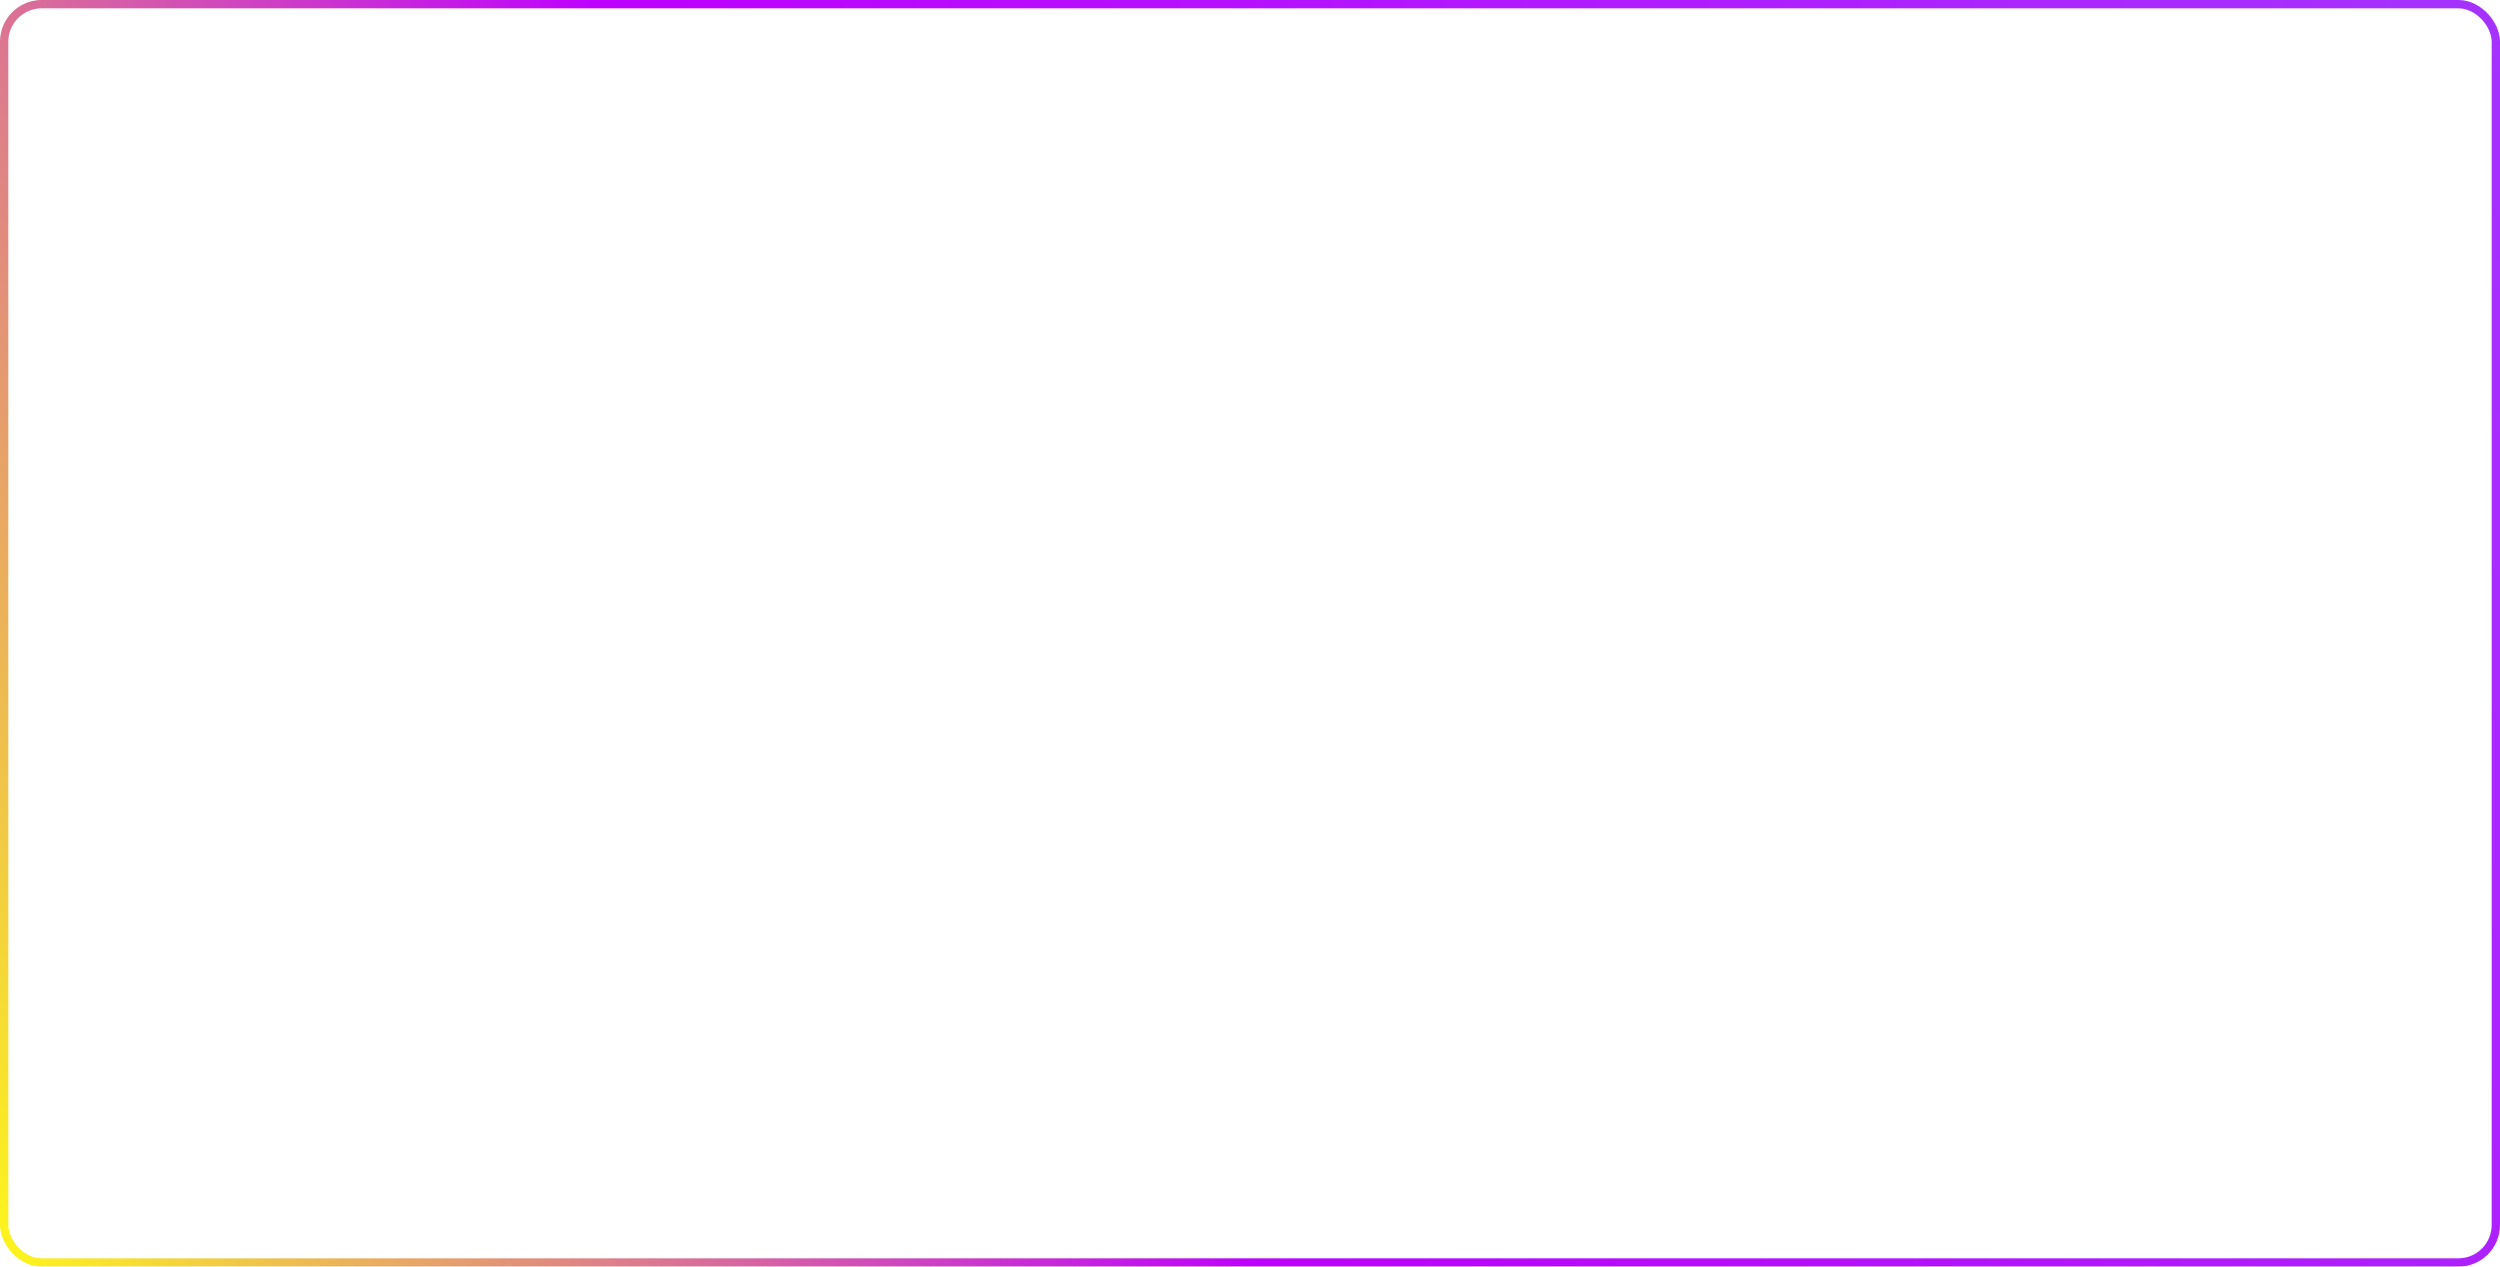 <?xml version="1.0" encoding="UTF-8"?> <svg xmlns="http://www.w3.org/2000/svg" width="300" height="152" viewBox="0 0 300 152" fill="none"> <g filter="url(#filter0_b_229_286)"> <rect x="0.5" y="0.5" width="299" height="151" rx="4.5" stroke="url(#paint0_radial_229_286)"></rect> </g> <defs> <filter id="filter0_b_229_286" x="-20" y="-20" width="340" height="192" filterUnits="userSpaceOnUse" color-interpolation-filters="sRGB"> <feFlood flood-opacity="0" result="BackgroundImageFix"></feFlood> <feGaussianBlur in="BackgroundImageFix" stdDeviation="10"></feGaussianBlur> <feComposite in2="SourceAlpha" operator="in" result="effect1_backgroundBlur_229_286"></feComposite> <feBlend mode="normal" in="SourceGraphic" in2="effect1_backgroundBlur_229_286" result="shape"></feBlend> </filter> <radialGradient id="paint0_radial_229_286" cx="0" cy="0" r="1" gradientUnits="userSpaceOnUse" gradientTransform="translate(-1.13346e-05 152) rotate(-26.87) scale(336.309 3110.57)"> <stop stop-color="#FCF31D"></stop> <stop offset="0.397" stop-color="#BD00FF"></stop> <stop offset="1" stop-color="#A532FF"></stop> </radialGradient> </defs> </svg> 